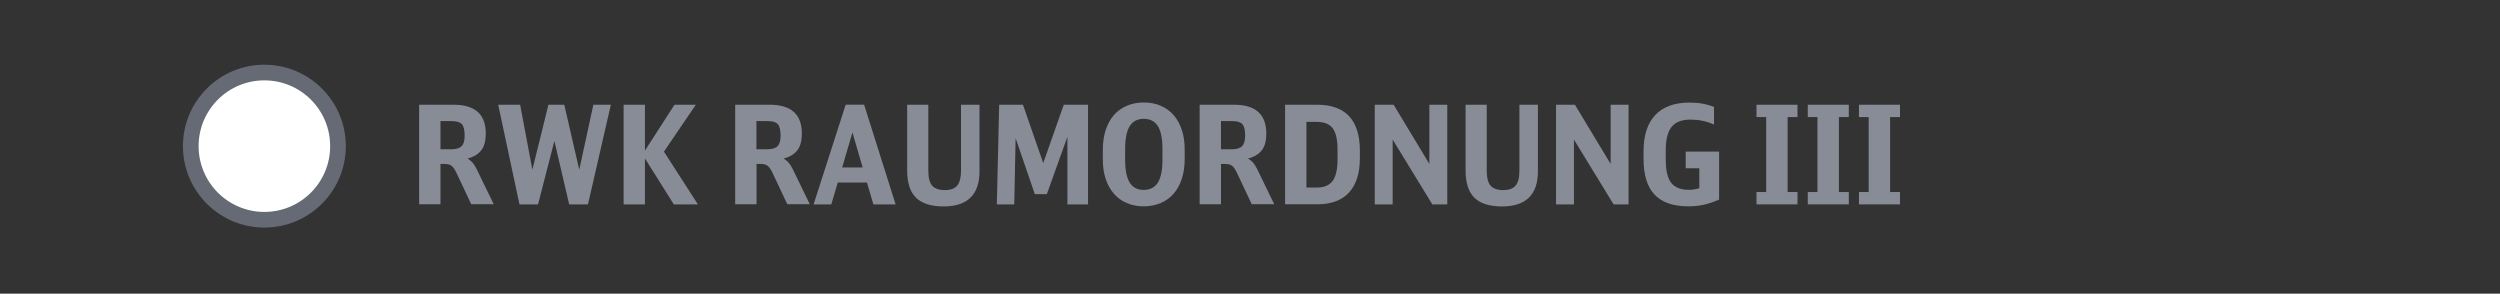 <?xml version="1.0" encoding="UTF-8"?>
<svg id="a" data-name="Ebene 1" xmlns="http://www.w3.org/2000/svg" viewBox="0 0 255.41 30">
  <rect x="0" y="0" width="255.41" height="30" fill="#333333" stroke="none"/>
  <g>
    <path d="M42.82,10.7h3.53c2.18,0,3.28.98,3.28,2.94,0,.72-.14,1.28-.43,1.67-.28.4-.76.7-1.44.9.19.09.35.22.5.38.14.16.29.39.44.69l1.74,3.58h-2.3l-1.47-3.12c-.09-.21-.18-.37-.27-.5s-.17-.23-.27-.3c-.09-.07-.2-.13-.32-.15-.12-.03-.27-.04-.43-.04h-.38v4.12h-2.18v-10.18ZM46.1,15.25c.5,0,.86-.11,1.06-.32.21-.21.31-.57.31-1.08,0-.57-.1-.96-.29-1.17s-.55-.31-1.07-.31h-1.11v2.88h1.09Z" fill="#878c96"/>
    <path d="M53.07,20.88l-2.17-10.18h2.24l1.25,6.64,1.64-6.64h1.62l1.53,6.64,1.44-6.64h1.79l-2.34,10.18h-1.92l-1.51-6.48-1.67,6.48h-1.9Z" fill="#878c96"/>
    <path d="M63.71,10.7h2.18v4.68l3.02-4.68h2.18l-3.26,4.79,3.47,5.39h-2.46l-2.95-4.69v4.69h-2.18v-10.18Z" fill="#878c96"/>
    <path d="M75.11,10.7h3.53c2.18,0,3.28.98,3.28,2.94,0,.72-.14,1.28-.43,1.67-.28.4-.76.7-1.44.9.19.09.35.22.5.38.14.16.29.39.44.69l1.74,3.58h-2.3l-1.47-3.12c-.09-.21-.18-.37-.27-.5s-.17-.23-.27-.3c-.09-.07-.2-.13-.32-.15-.12-.03-.27-.04-.43-.04h-.38v4.12h-2.18v-10.18ZM78.38,15.25c.5,0,.86-.11,1.06-.32.21-.21.31-.57.31-1.08,0-.57-.1-.96-.29-1.17s-.55-.31-1.07-.31h-1.11v2.88h1.09Z" fill="#878c96"/>
    <path d="M89.23,20.88l-.66-2.23h-2.98l-.66,2.23h-1.81l3.28-10.19h1.88l3.22,10.19h-2.27ZM87.09,13.53l-1.05,3.58h2.09l-1.04-3.58Z" fill="#878c96"/>
    <path d="M94.84,10.7v6.73c0,.72.13,1.23.39,1.53.26.3.69.46,1.29.46s1.01-.15,1.27-.46c.26-.31.39-.81.39-1.5v-6.76h1.89v6.8c0,1.2-.31,2.09-.92,2.69-.62.6-1.53.9-2.74.9-1.29,0-2.23-.3-2.83-.89s-.9-1.52-.9-2.78v-6.72h2.18Z" fill="#878c96"/>
    <path d="M102.07,10.7h2.44l2.07,5.96,2.1-5.96h2.48v10.18h-2.11v-6.9l-2.1,5.85h-1.23l-1.96-5.71-.14,6.76h-1.78l.24-10.18Z" fill="#878c96"/>
    <path d="M112.67,15.28c0-.74.1-1.4.29-2,.2-.59.47-1.1.83-1.51.36-.42.8-.73,1.32-.96.52-.22,1.1-.34,1.74-.34s1.23.11,1.74.34c.52.22.96.54,1.32.96.36.42.64.92.83,1.51.2.59.29,1.26.29,2v.99c0,.74-.1,1.4-.29,2-.2.59-.47,1.1-.83,1.51-.36.42-.8.73-1.32.96-.52.22-1.1.34-1.74.34s-1.22-.11-1.74-.34c-.52-.22-.96-.54-1.32-.96-.36-.42-.64-.92-.83-1.51-.2-.59-.29-1.26-.29-2v-.99ZM118.76,15.19c0-1.05-.16-1.82-.47-2.31-.31-.49-.79-.74-1.44-.74s-1.12.25-1.43.74c-.31.5-.47,1.26-.47,2.31v1.16c0,1.05.16,1.82.47,2.31.31.5.79.74,1.43.74s1.12-.25,1.44-.74c.31-.5.47-1.26.47-2.31v-1.16Z" fill="#878c96"/>
    <path d="M122.56,10.7h3.53c2.18,0,3.28.98,3.28,2.94,0,.72-.14,1.28-.43,1.67-.28.4-.76.7-1.44.9.19.09.35.22.5.38.14.16.29.39.44.69l1.74,3.58h-2.3l-1.47-3.12c-.09-.21-.18-.37-.27-.5s-.17-.23-.27-.3c-.09-.07-.2-.13-.32-.15-.12-.03-.27-.04-.43-.04h-.38v4.12h-2.18v-10.18ZM125.84,15.25c.5,0,.86-.11,1.06-.32.21-.21.31-.57.31-1.08,0-.57-.1-.96-.29-1.17s-.55-.31-1.07-.31h-1.11v2.88h1.09Z" fill="#878c96"/>
    <path d="M131.29,10.7h3.26c2.92,0,4.38,1.57,4.38,4.7v.74c0,1.55-.37,2.73-1.11,3.53s-1.82,1.2-3.23,1.2h-3.3v-10.18ZM134.52,19.16c.76,0,1.3-.23,1.63-.68.33-.45.5-1.19.5-2.22v-.92c0-.52-.04-.97-.12-1.34-.08-.37-.21-.67-.38-.9-.17-.23-.4-.39-.68-.5-.28-.1-.62-.15-1.01-.15h-.99v6.71h1.05Z" fill="#878c96"/>
    <path d="M140.46,10.7h1.92l3.65,6.05v-6.05h1.83v10.18h-1.53l-4.05-6.62v6.62h-1.83v-10.18Z" fill="#878c96"/>
    <path d="M151.89,10.7v6.73c0,.72.13,1.23.39,1.53.26.3.69.46,1.29.46s1.01-.15,1.27-.46c.26-.31.39-.81.39-1.5v-6.76h1.89v6.8c0,1.2-.31,2.09-.92,2.69-.62.6-1.53.9-2.74.9-1.29,0-2.23-.3-2.83-.89s-.9-1.52-.9-2.78v-6.72h2.18Z" fill="#878c96"/>
    <path d="M158.98,10.7h1.92l3.65,6.05v-6.05h1.83v10.18h-1.53l-4.05-6.62v6.62h-1.83v-10.18Z" fill="#878c96"/>
    <path d="M172.21,15.49h3.42v4.9c-.56.24-1.08.42-1.57.53-.49.11-1.01.16-1.56.16-1.56,0-2.71-.4-3.46-1.19-.75-.79-1.13-2.02-1.13-3.67v-.78c0-1.61.4-2.84,1.2-3.69s1.97-1.27,3.51-1.27c.94,0,1.77.15,2.49.45v1.79c-.45-.19-.86-.32-1.23-.39-.37-.08-.76-.11-1.18-.11-.89,0-1.53.25-1.92.74-.4.49-.6,1.29-.6,2.4v.94c0,1.1.18,1.89.55,2.37.36.48.97.72,1.81.72.21,0,.39-.01.55-.04s.33-.06.52-.12v-2.04h-1.39v-1.69Z" fill="#878c96"/>
    <path d="M180.44,11.96h-.99v-1.26h4.19v1.26h-1.01v7.66h1.01v1.26h-4.19v-1.26h.99v-7.66Z" fill="#878c96"/>
    <path d="M185.68,11.96h-.99v-1.26h4.19v1.26h-1.01v7.66h1.01v1.26h-4.19v-1.26h.99v-7.66Z" fill="#878c96"/>
    <path d="M190.91,11.96h-.99v-1.26h4.19v1.26h-1.01v7.66h1.01v1.26h-4.19v-1.26h.99v-7.66Z" fill="#878c96"/>
  </g>
  <circle cx="27.01" cy="14.93" r="7.52" fill="#fff" stroke="#656a74" stroke-miterlimit="10" stroke-width="1.6"/>
</svg>